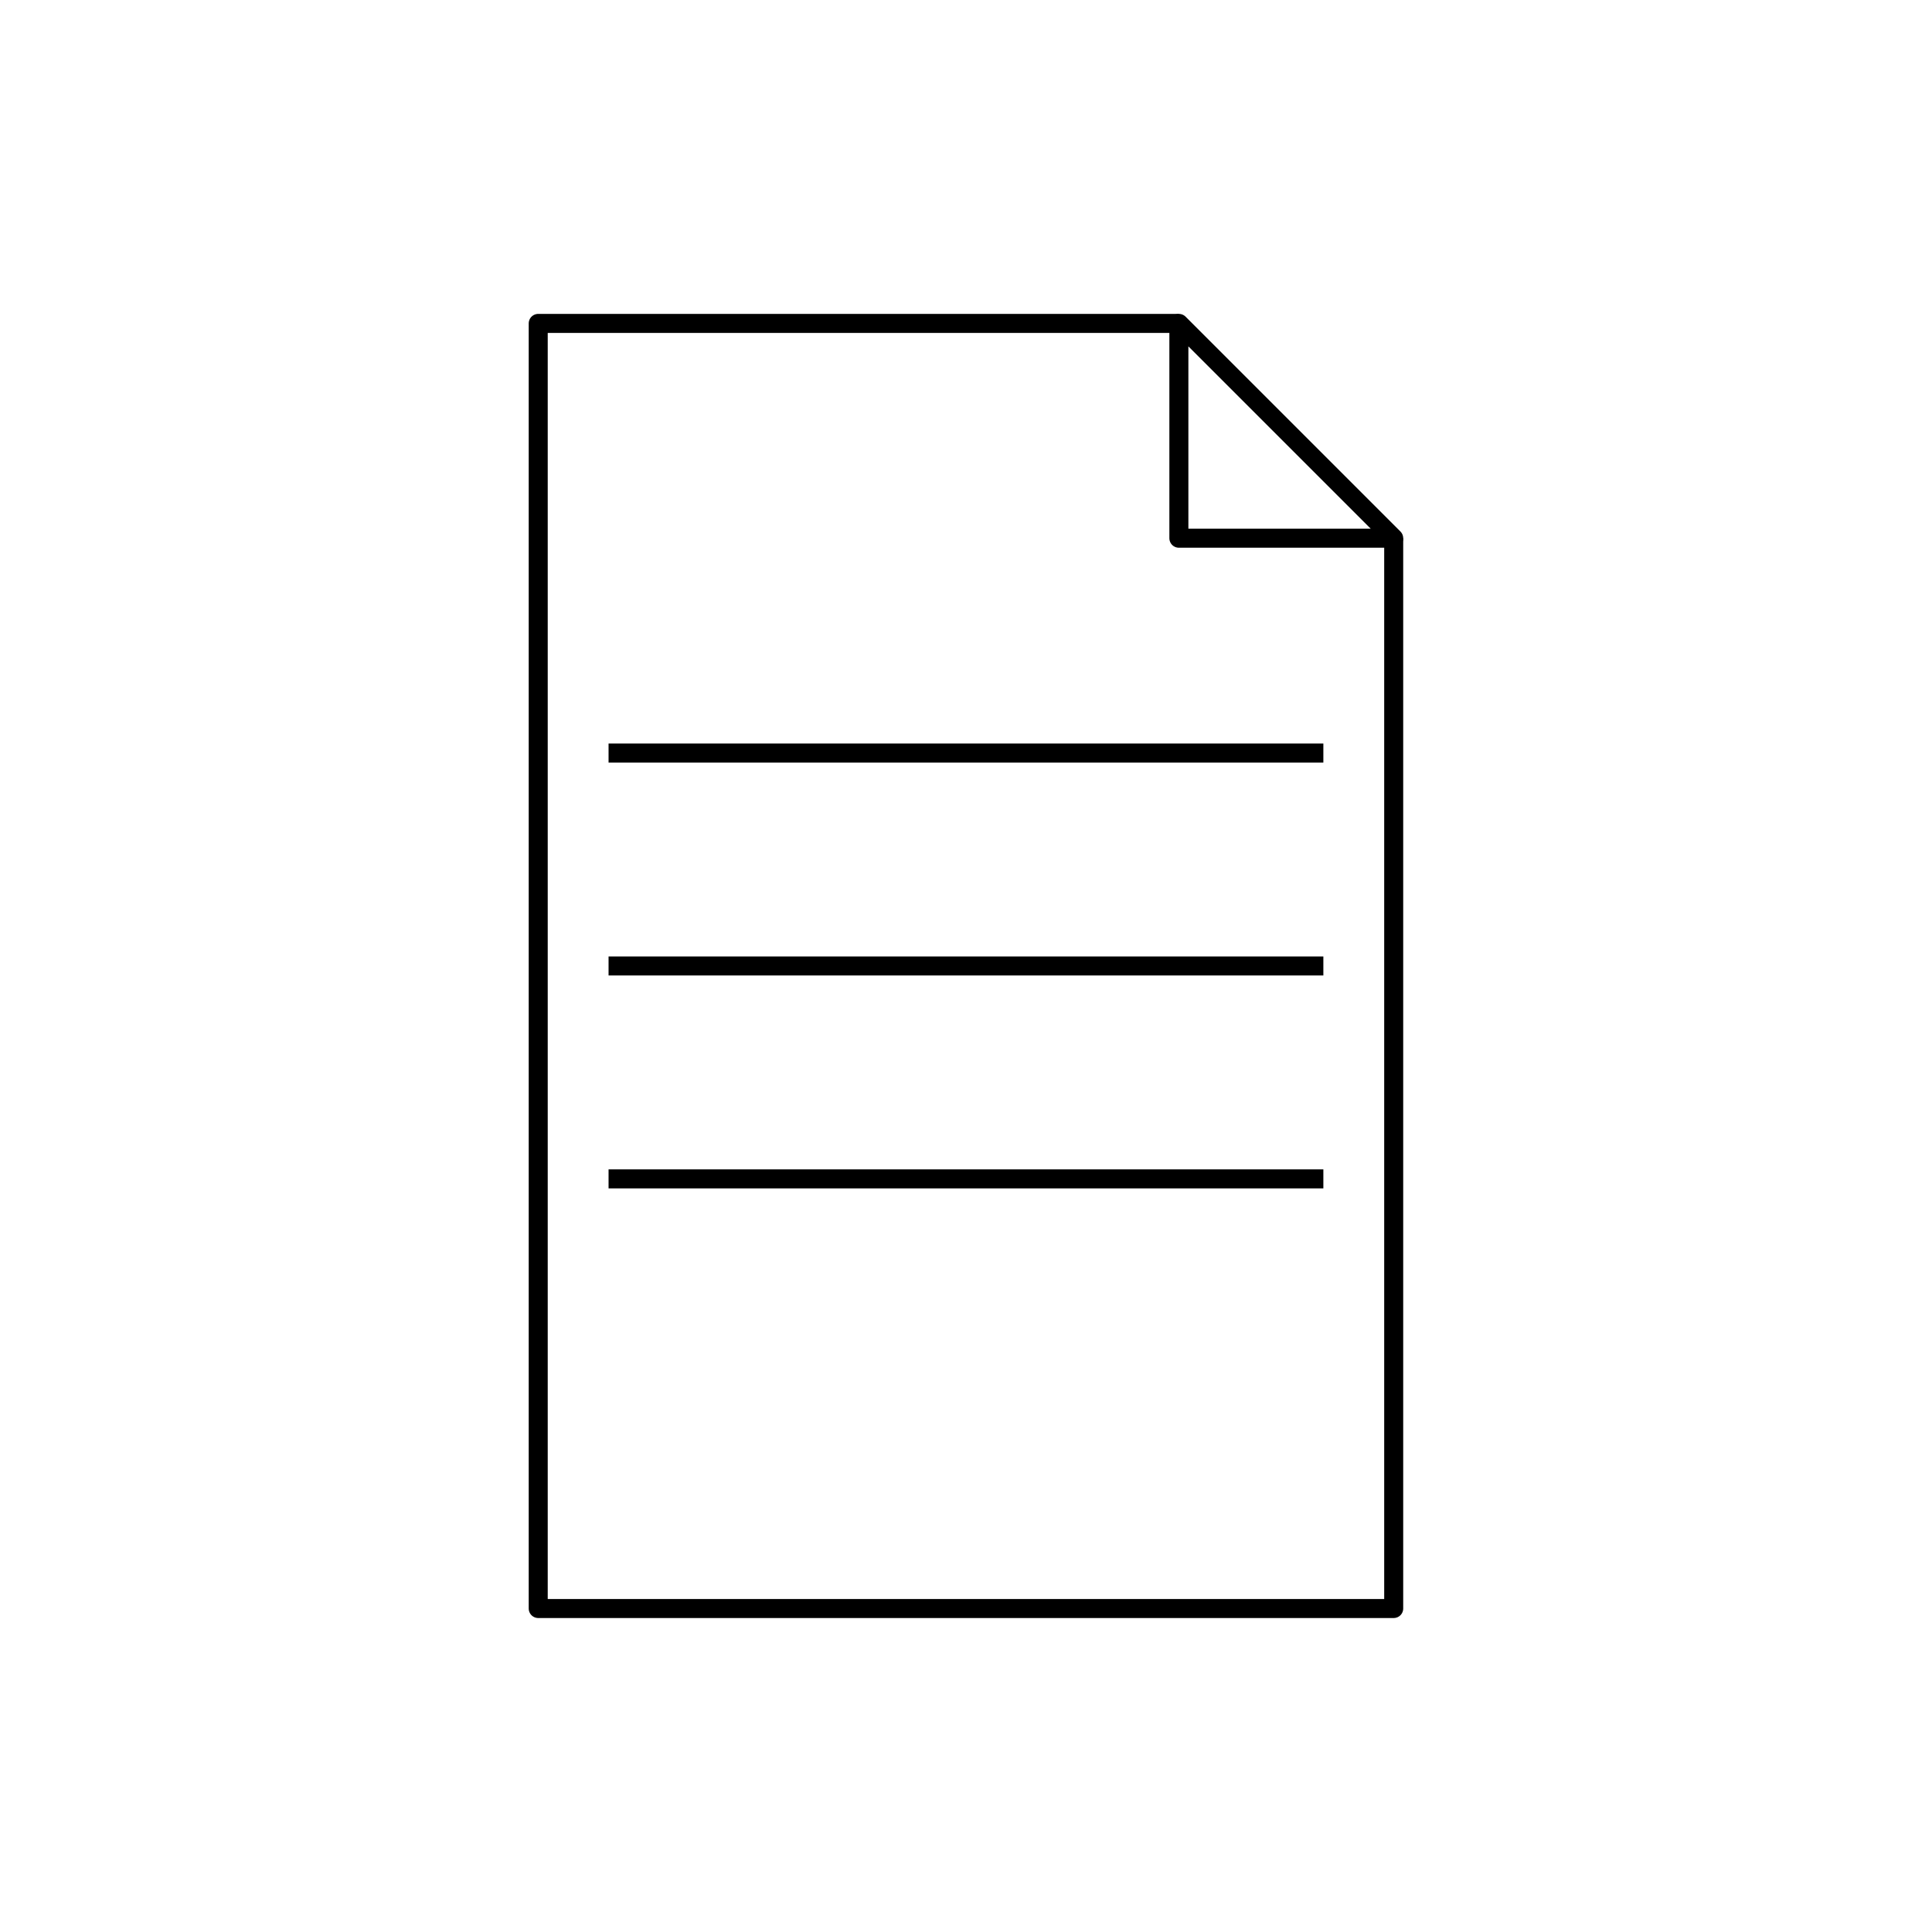 <?xml version="1.0" encoding="UTF-8"?>
<!-- Uploaded to: SVG Repo, www.svgrepo.com, Generator: SVG Repo Mixer Tools -->
<svg width="800px" height="800px" version="1.1" viewBox="144 144 512 512" xmlns="http://www.w3.org/2000/svg">
 <g fill="none" stroke="#000000" stroke-miterlimit="10">
  <path transform="matrix(5.038 0 0 5.038 148.09 148.09)" d="m72.5 27.5v56.3h-45v-67.6h33.7" stroke-linejoin="round"/>
  <path transform="matrix(5.038 0 0 5.038 148.09 148.09)" d="m72.5 16.2"/>
  <path transform="matrix(5.038 0 0 5.038 148.09 148.09)" d="m61.2 16.2" stroke-linejoin="bevel"/>
  <path transform="matrix(5.038 0 0 5.038 148.09 148.09)" d="m72.5 27.5h-11.3v-11.3z" stroke-linejoin="round"/>
  <path transform="matrix(5.038 0 0 5.038 148.09 148.09)" d="m31.2 38.8h37.6"/>
  <path transform="matrix(5.038 0 0 5.038 148.09 148.09)" d="m31.2 50h37.6"/>
  <path transform="matrix(5.038 0 0 5.038 148.09 148.09)" d="m31.2 61.2h37.6"/>
 </g>
</svg>